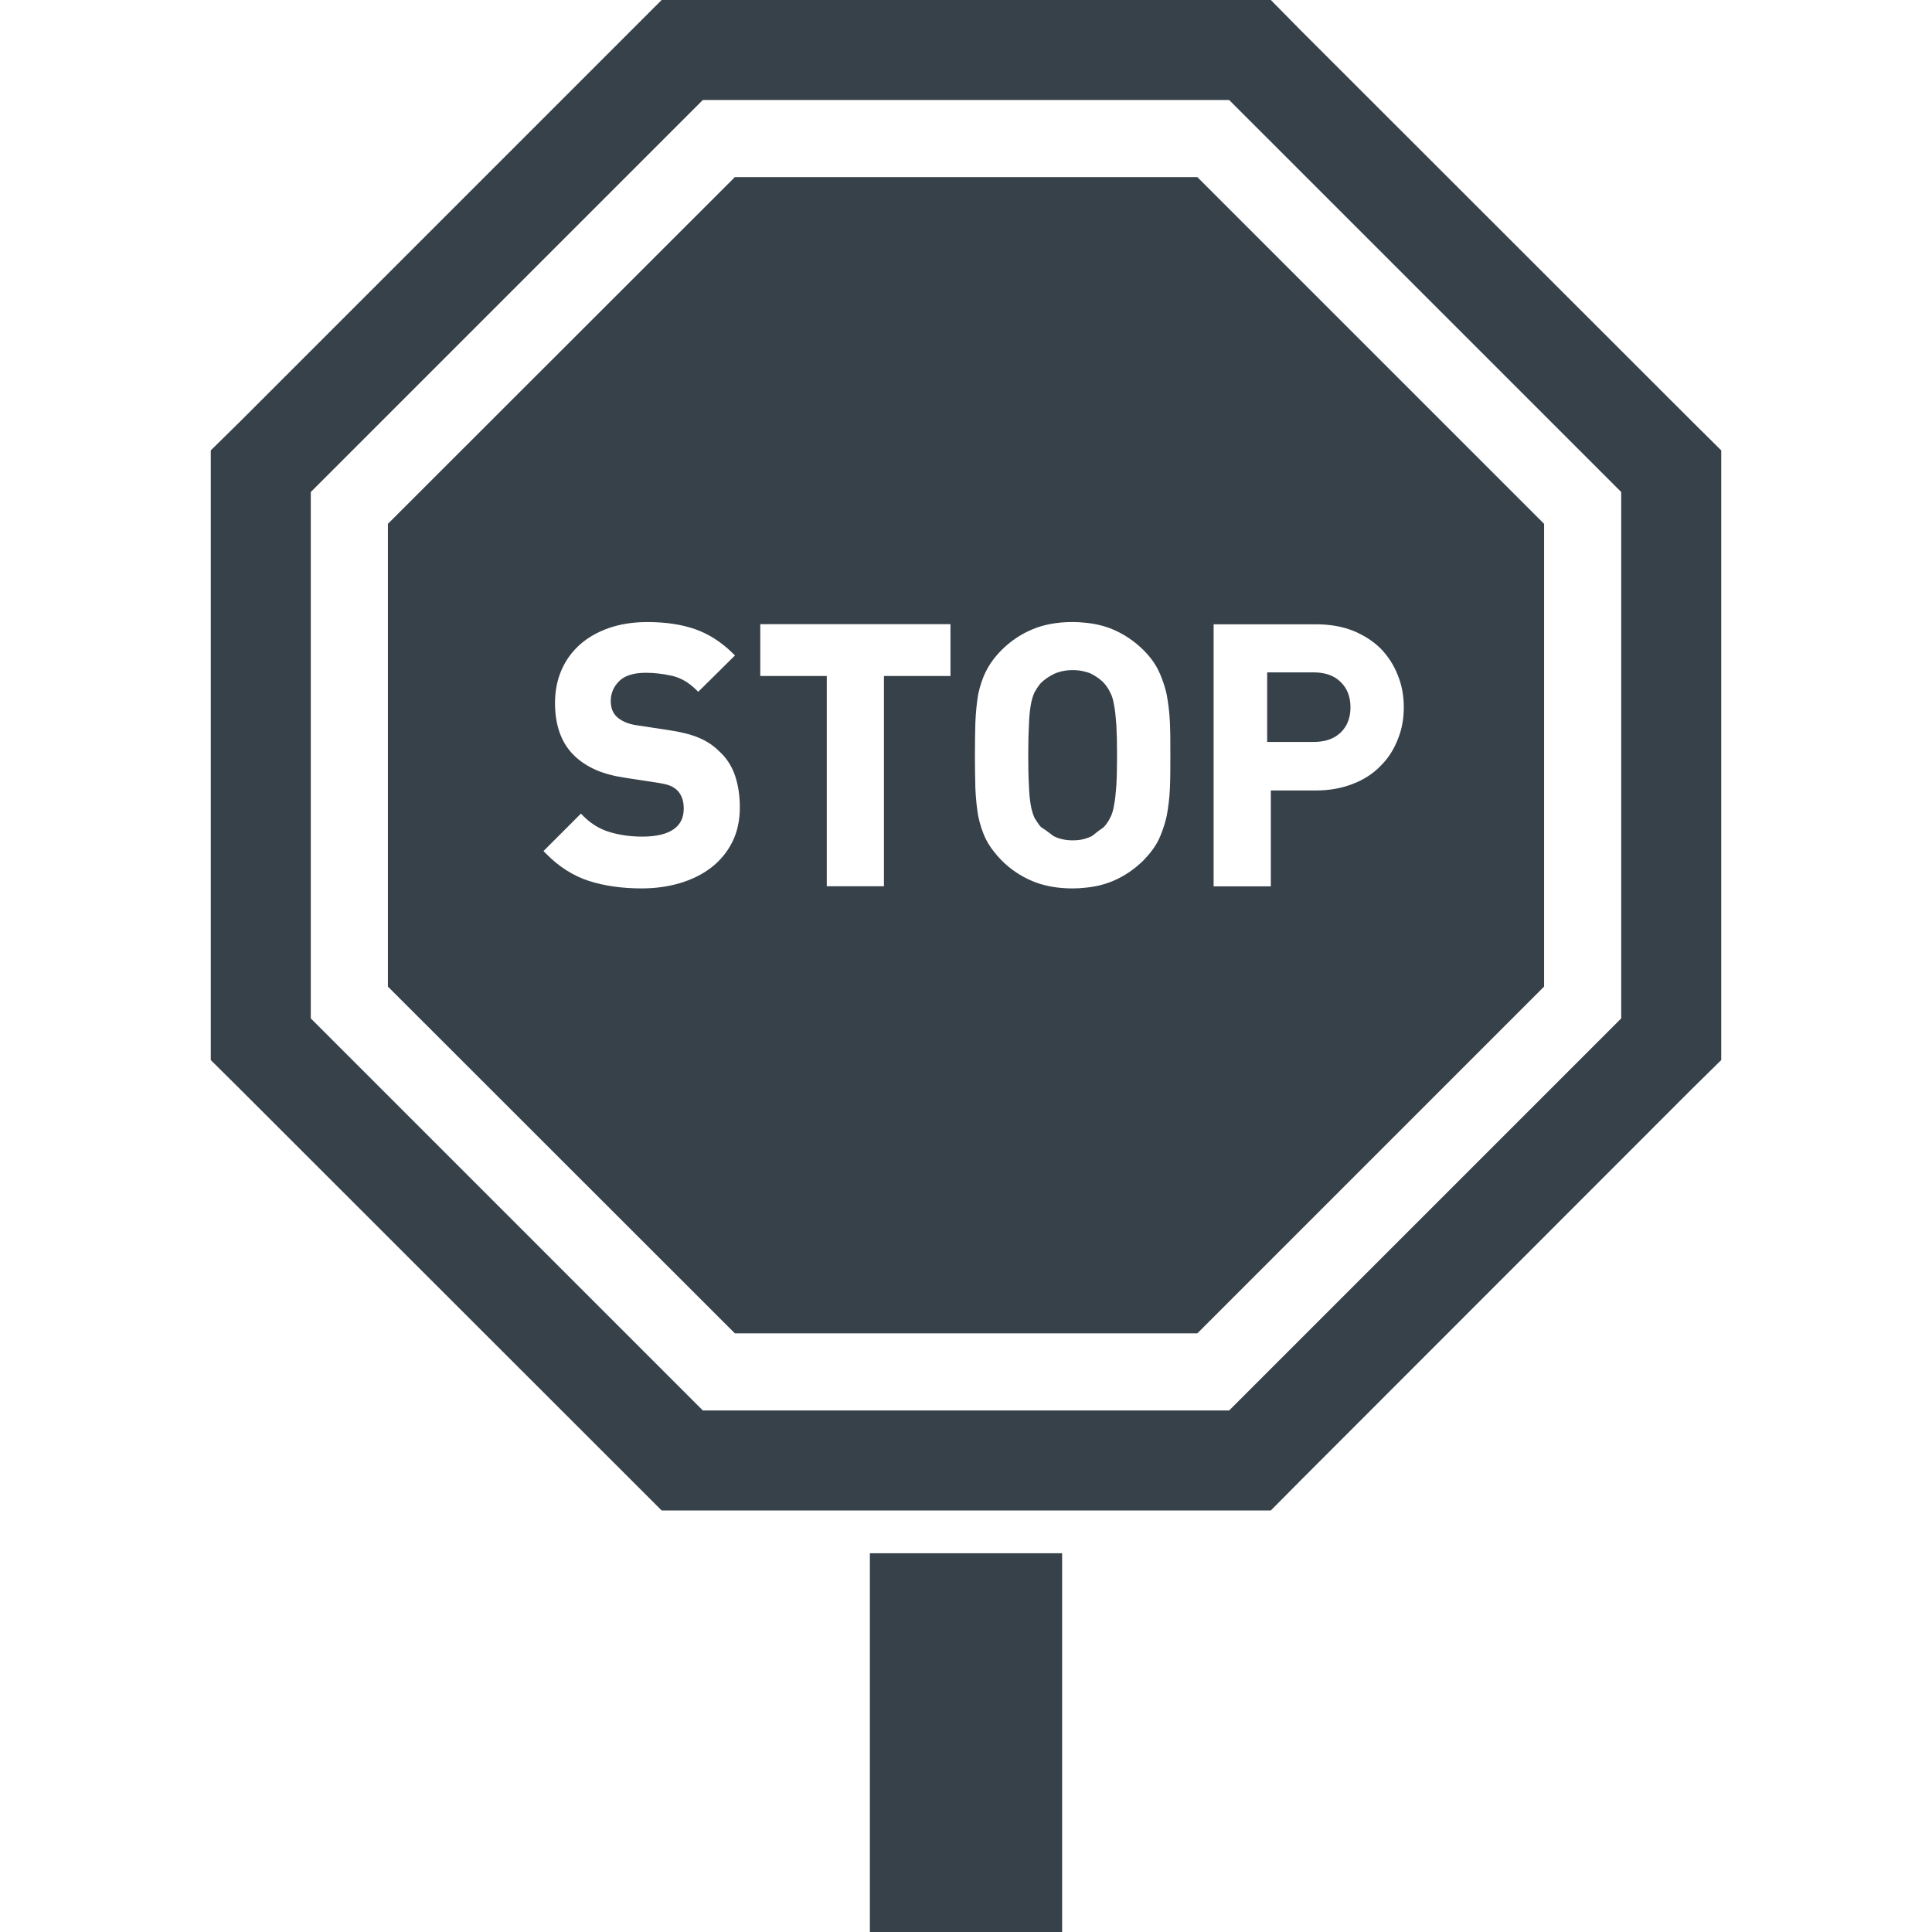 <?xml version="1.0" encoding="utf-8"?>
<!-- Generator: Adobe Illustrator 18.1.1, SVG Export Plug-In . SVG Version: 6.00 Build 0)  -->
<!DOCTYPE svg PUBLIC "-//W3C//DTD SVG 1.1//EN" "http://www.w3.org/Graphics/SVG/1.1/DTD/svg11.dtd">
<svg version="1.1" id="_x31_0" xmlns="http://www.w3.org/2000/svg" xmlns:xlink="http://www.w3.org/1999/xlink" x="0px" y="0px"
	 viewBox="0 0 512 512" style="enable-background:new 0 0 512 512;" xml:space="preserve">
<style type="text/css">
	.st0{fill:#374149;}
</style>
<g>
	<rect x="230.526" y="411.625" class="st0" width="50.946" height="100.375"/>
	<path class="st0" d="M448.377,111.656L344.486,7.824L336.783,0H175.338L63.682,111.656l-7.824,7.699v161.57l7.762,7.703
		l111.719,111.656h49.125h6.062h50.946h6.066h49.246l7.703-7.766l103.832-103.89l7.824-7.703v-161.57L448.377,111.656z
		 M287.538,373.782h-6.066h-50.946h-6.062h-38.211L82.362,269.89V130.394l103.89-103.89h139.492l103.895,103.89V269.89
		L325.744,373.782H287.538z"/>
	<path class="st0" d="M295.241,186.859c-0.242-1.394-0.547-2.546-1.032-3.336c-0.363-0.847-0.91-1.637-1.515-2.363
		c-0.973-1.094-2.184-1.882-3.519-2.61c-0.547-0.242-1.032-0.422-1.637-0.546c-1.031-0.301-2.122-0.422-3.278-0.422
		c-1.817,0-3.453,0.363-4.852,0.968c-1.453,0.727-2.667,1.516-3.699,2.61c-0.605,0.726-1.09,1.516-1.574,2.363
		c-0.367,0.79-0.73,1.942-0.973,3.336c-0.242,1.458-0.426,3.153-0.485,5.278c-0.121,2.125-0.183,4.789-0.183,8.008
		c0,3.21,0.062,5.941,0.183,8.004c0.059,2.121,0.242,3.82,0.485,5.214c0.242,1.394,0.606,2.488,0.973,3.336
		c0.484,0.789,0.969,1.578,1.574,2.305c0.387,0.41,0.946,0.652,1.387,1c0.254,0.199,0.531,0.398,0.812,0.586
		c0.516,0.344,0.91,0.79,1.5,1.082c1.399,0.668,3.035,1.031,4.852,1.031c1.156,0,2.246-0.121,3.278-0.426
		c0.605-0.18,1.09-0.363,1.637-0.606c0.598-0.324,1.038-0.809,1.578-1.195c0.195-0.137,0.383-0.282,0.562-0.426
		c0.446-0.359,0.996-0.617,1.379-1.046c0.606-0.726,1.152-1.516,1.515-2.305c0.485-0.848,0.79-1.942,1.032-3.336
		c0.3-1.394,0.426-3.094,0.605-5.214c0.122-2.063,0.184-4.794,0.184-8.004c0-3.219-0.062-5.883-0.184-8.008
		C295.666,190.012,295.541,188.317,295.241,186.859z"/>
	<path class="st0" d="M357.889,187.465c0-2.789-0.848-5.031-2.606-6.73c-1.699-1.699-4.125-2.547-7.156-2.547h-12.313v18.164v0.114
		l0,0v0.16h12.313c3.031,0,5.457-0.847,7.156-2.488C357.041,192.442,357.889,190.195,357.889,187.465z"/>
	<path class="st0" d="M194.744,46.942l-91.945,91.882v122.633l91.945,91.887h122.57l91.883-91.887V138.824l-91.883-91.882H194.744z
		 M188.526,229.879c-2.328,1.801-5.114,3.199-8.282,4.144c-3.152,0.938-6.578,1.414-10.187,1.414c-5.195,0-9.906-0.668-14-1.988
		c-4.149-1.34-7.965-3.77-11.344-7.215l-0.683-0.699l9.918-9.918l0.699,0.7c2.02,2.019,4.367,3.434,6.973,4.206
		c2.668,0.786,5.539,1.188,8.531,1.188c3.754,0,6.59-0.668,8.43-1.993c1.762-1.269,2.618-3.05,2.618-5.453
		c0-2.086-0.586-3.687-1.793-4.894c-0.57-0.512-1.23-0.93-1.93-1.195c-0.738-0.29-1.949-0.555-3.586-0.801l-8.054-1.234
		c-3.098-0.45-5.766-1.157-7.926-2.11c-2.183-0.957-4.098-2.214-5.691-3.746c-3.406-3.269-5.137-7.976-5.137-13.976
		c0-3.16,0.574-6.082,1.695-8.684c1.126-2.613,2.77-4.898,4.891-6.793c2.113-1.879,4.71-3.359,7.726-4.41
		c3-1.042,6.426-1.574,10.18-1.574c4.766,0,8.984,0.625,12.546,1.855c3.602,1.246,6.946,3.363,9.938,6.293l0.718,0.703l-9.734,9.629
		l-0.695-0.672c-1.945-1.882-4.082-3.086-6.347-3.582c-2.387-0.52-4.676-0.782-6.801-0.782c-3.254,0-5.653,0.746-7.125,2.223
		c-1.493,1.496-2.219,3.234-2.219,5.316c0,0.774,0.125,1.527,0.367,2.242c0.238,0.679,0.641,1.301,1.234,1.894
		c0.586,0.531,1.344,1.019,2.222,1.406c0.879,0.402,2.012,0.695,3.371,0.875l8.078,1.23c3.152,0.453,5.813,1.109,7.894,1.961
		c2.133,0.863,4,2.086,5.543,3.625c1.91,1.715,3.343,3.894,4.214,6.446c0.852,2.492,1.286,5.343,1.286,8.469
		c0,3.43-0.672,6.511-2,9.16C192.741,225.793,190.874,228.058,188.526,229.879z M234.256,179.145v55.714v0.012h-15.152v-55.726
		h-17.626v-13.727h50.406v13.727H234.256z M308.623,181.914c0.203,0.71,0.426,1.414,0.566,2.156c0.422,2.246,0.726,4.73,0.848,7.34
		c0.121,2.546,0.121,5.515,0.121,8.734c0,3.273,0,6.183-0.121,8.793c-0.122,2.606-0.426,5.094-0.848,7.278
		c-0.145,0.766-0.375,1.496-0.586,2.234c-0.196,0.671-0.414,1.328-0.668,1.98c-0.274,0.707-0.535,1.426-0.871,2.09
		c-0.906,1.883-2.305,3.703-4.062,5.524c-2.426,2.363-5.094,4.183-8.126,5.457c-2.183,0.91-4.609,1.516-7.339,1.758
		c-1.031,0.122-2.122,0.184-3.278,0.184c-4.062,0-7.641-0.668-10.672-1.942s-5.762-3.094-8.129-5.457
		c-1.758-1.821-3.152-3.641-4.121-5.524c-0.973-1.937-1.641-4.062-2.126-6.367c-0.363-2.179-0.605-4.609-0.726-7.214
		c-0.062-2.61-0.121-5.52-0.121-8.793c0-3.219,0.058-6.188,0.121-8.734c0.122-2.61,0.363-5.094,0.726-7.34
		c0.485-2.246,1.153-4.367,2.126-6.246c0.969-1.941,2.363-3.82,4.121-5.582c2.367-2.363,5.098-4.184,8.129-5.458
		c3.031-1.273,6.61-1.941,10.672-1.941c1.156,0,2.246,0.062,3.278,0.183c2.73,0.242,5.156,0.848,7.339,1.758
		c3.031,1.274,5.699,3.094,8.126,5.458c1.758,1.762,3.156,3.641,4.062,5.582c0.324,0.626,0.578,1.313,0.843,1.985
		C308.178,180.492,308.416,181.195,308.623,181.914z M336.783,209.481v25.414h-15.16V165.45h27.168c3.578,0,6.855,0.546,9.766,1.699
		c2.851,1.152,5.398,2.793,7.34,4.73c2,2.062,3.515,4.43,4.546,7.098c1.094,2.668,1.578,5.519,1.578,8.488
		c0,2.973-0.484,5.766-1.578,8.434c-1.031,2.668-2.546,5.094-4.546,7.035c-1.942,2.062-4.489,3.699-7.34,4.789
		c-2.91,1.153-6.187,1.758-9.766,1.758H336.783z"/>
</g>
</svg>
